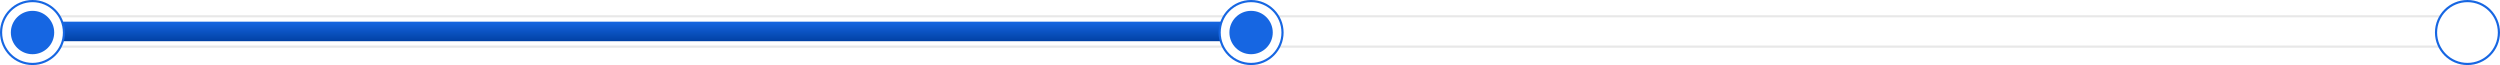 <?xml version="1.0" encoding="UTF-8"?> <svg xmlns="http://www.w3.org/2000/svg" width="1153" height="30" viewBox="0 0 1153 30" fill="none"> <g filter="url(#filter0_i_67_2)"> <rect y="7" width="1144" height="15" rx="7.5" fill="white"></rect> </g> <rect x="0.5" y="7.5" width="1143" height="14" rx="7" stroke="#E8E8E8"></rect> <rect x="17" y="10" width="564" height="9" rx="4.5" fill="url(#paint0_linear_67_2)"></rect> <circle cx="15" cy="15" r="14.5" fill="white" stroke="#1666E2"></circle> <circle cx="577" cy="15" r="14.5" fill="white" stroke="#1666E2"></circle> <circle cx="1138" cy="15" r="14.5" fill="white" stroke="#1666E2"></circle> <circle cx="15" cy="15" r="10" fill="#1666E2"></circle> <circle cx="577" cy="15" r="10" fill="#1666E2"></circle> <defs> <filter id="filter0_i_67_2" x="0" y="7" width="1144" height="17" filterUnits="userSpaceOnUse" color-interpolation-filters="sRGB"> <feFlood flood-opacity="0" result="BackgroundImageFix"></feFlood> <feBlend mode="normal" in="SourceGraphic" in2="BackgroundImageFix" result="shape"></feBlend> <feColorMatrix in="SourceAlpha" type="matrix" values="0 0 0 0 0 0 0 0 0 0 0 0 0 0 0 0 0 0 127 0" result="hardAlpha"></feColorMatrix> <feOffset dy="2"></feOffset> <feGaussianBlur stdDeviation="2"></feGaussianBlur> <feComposite in2="hardAlpha" operator="arithmetic" k2="-1" k3="1"></feComposite> <feColorMatrix type="matrix" values="0 0 0 0 0 0 0 0 0 0 0 0 0 0 0 0 0 0 0.15 0"></feColorMatrix> <feBlend mode="normal" in2="shape" result="effect1_innerShadow_67_2"></feBlend> </filter> <linearGradient id="paint0_linear_67_2" x1="299" y1="10" x2="299" y2="19" gradientUnits="userSpaceOnUse"> <stop stop-color="#1666E2"></stop> <stop offset="1" stop-color="#0141A4"></stop> </linearGradient> </defs> </svg> 